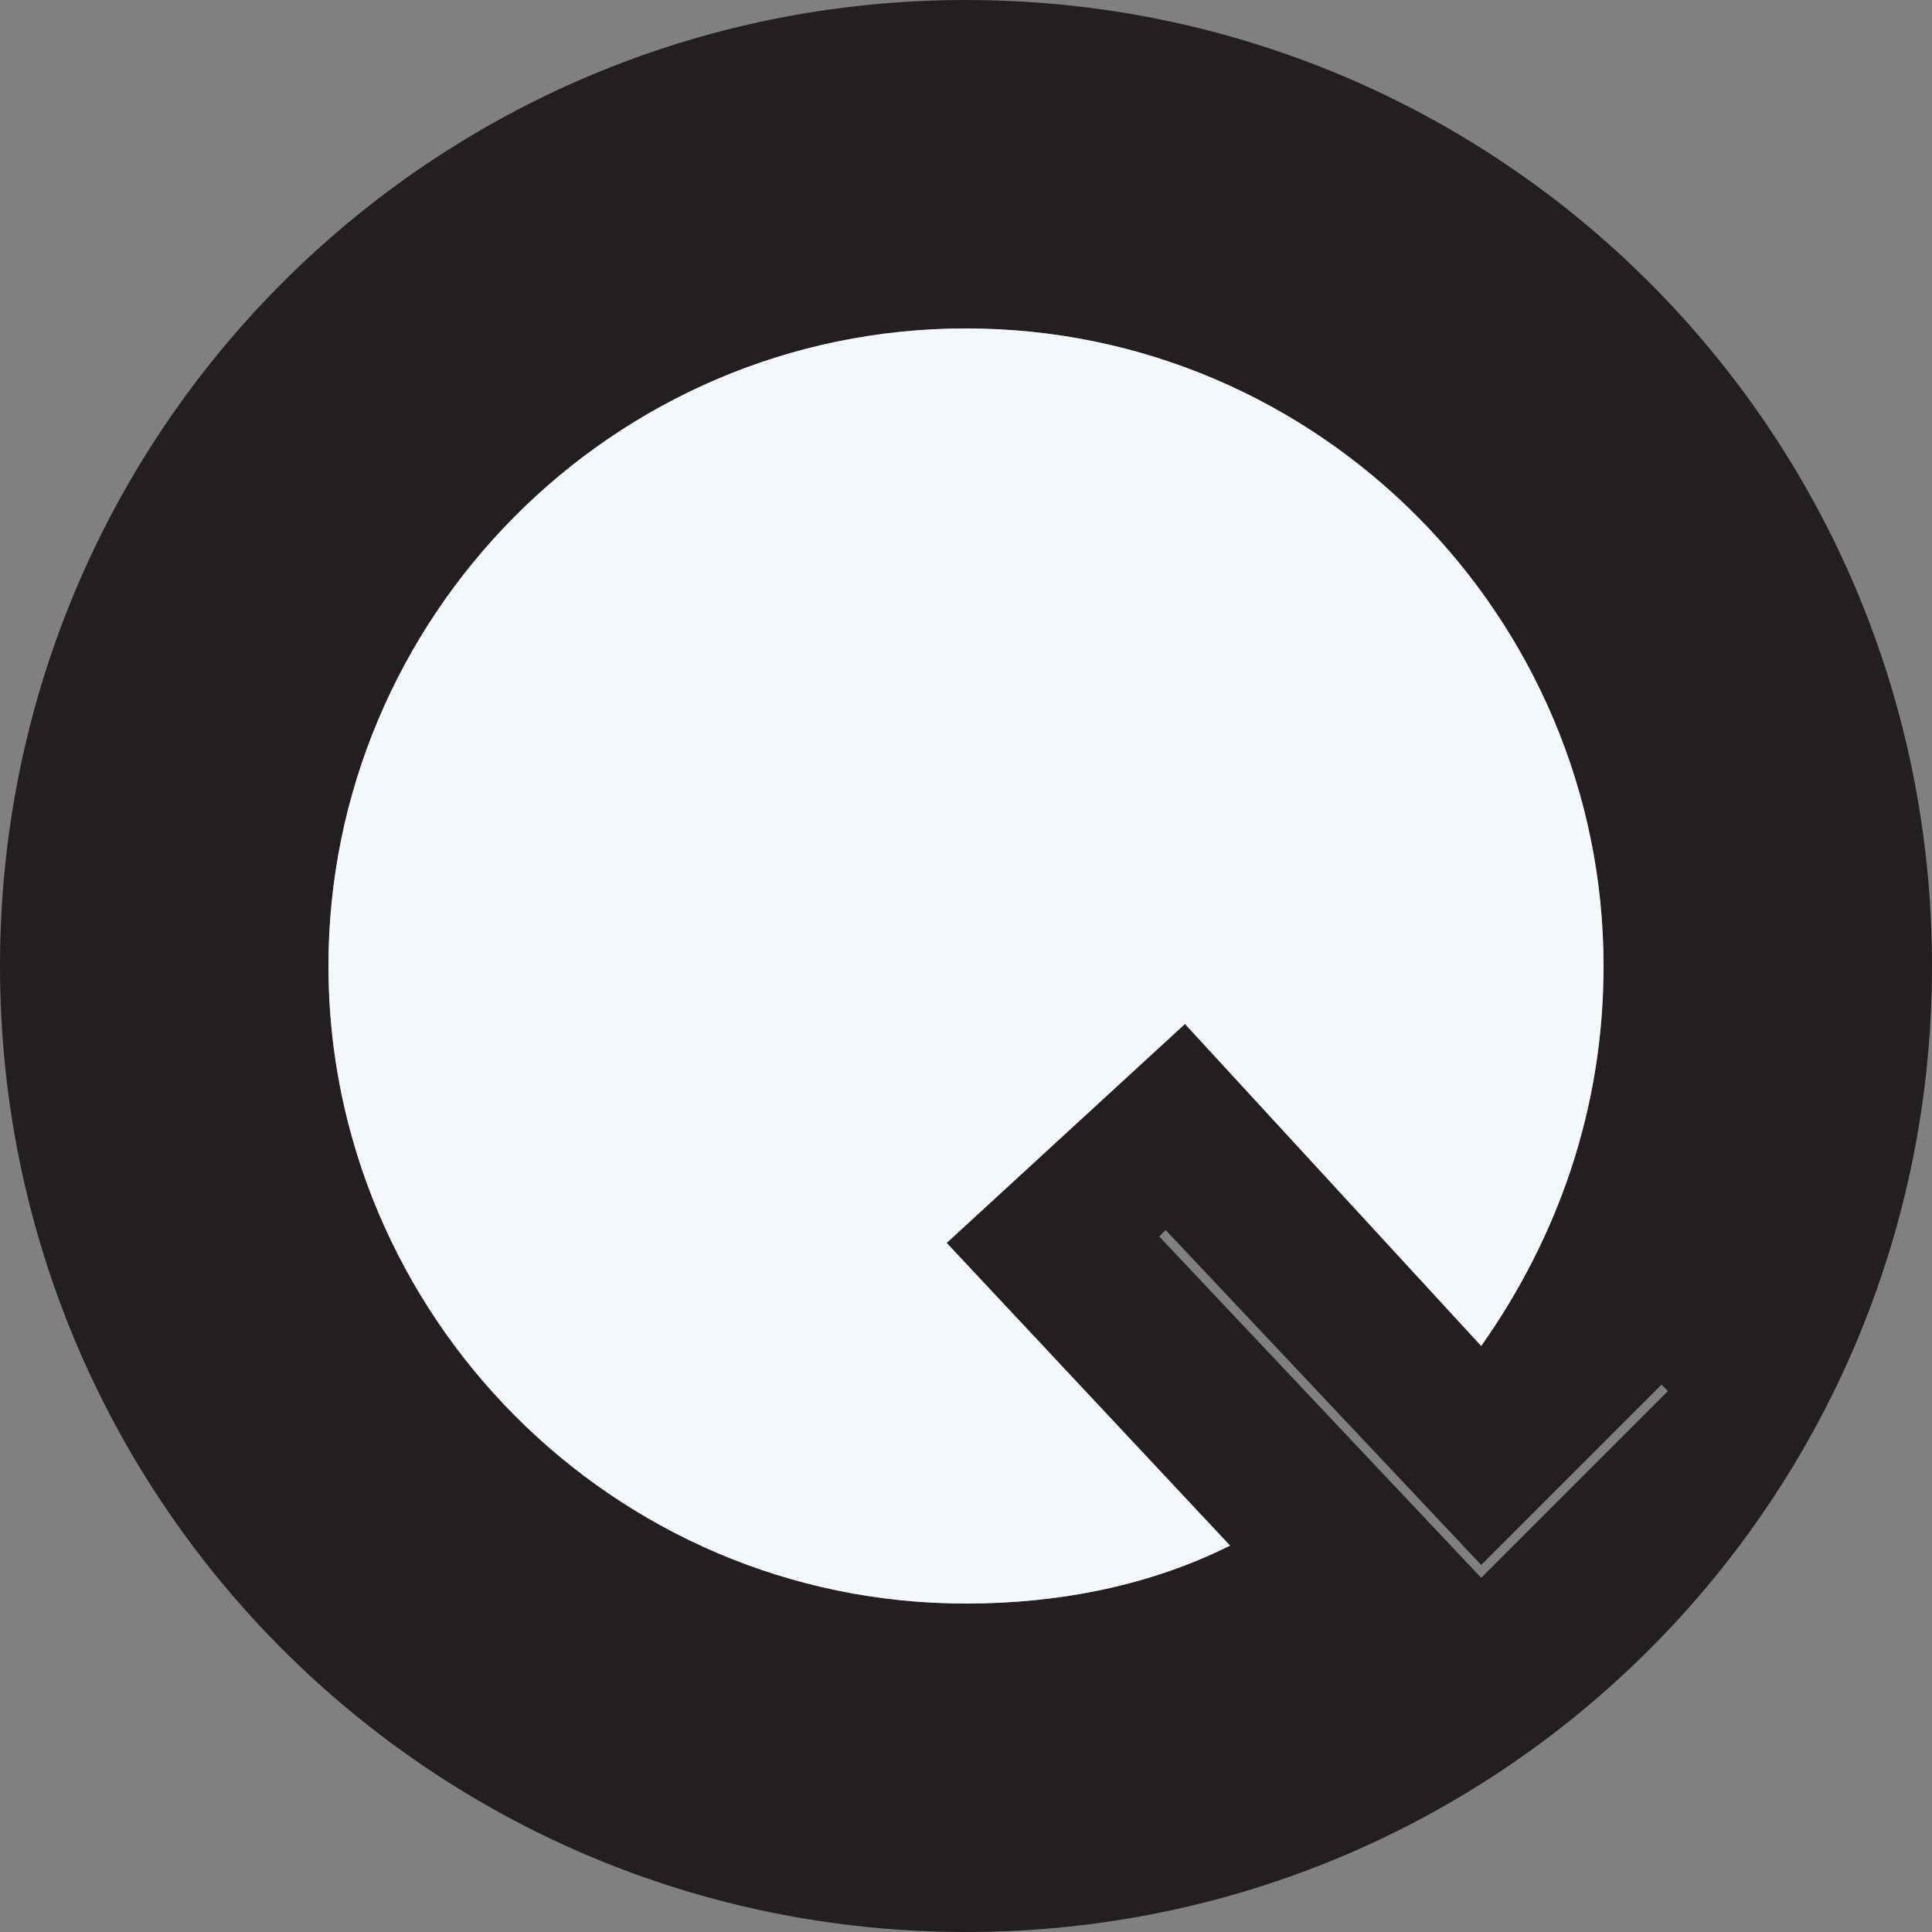<?xml version="1.0" encoding="utf-8"?>
<!-- Generator: Adobe Illustrator 21.0.0, SVG Export Plug-In . SVG Version: 6.00 Build 0)  -->
<svg version="1.1" id="Layer_1" xmlns="http://www.w3.org/2000/svg" xmlns:xlink="http://www.w3.org/1999/xlink" x="0px" y="0px"
	 viewBox="0 0 30 30" style="enable-background:new 0 0 30 30;" xml:space="preserve">
<rect x="0" y="0" width="30" height="30" fill="#808080" stroke="none"/>
<style type="text/css">
	.st0{fill:#231F20;}
	.st1{fill:#F5F8FA;enable-background:new    ;}
</style>
<g>
	<path class="st0" d="M15,0C6.7,0,0,6.7,0,15s6.7,15,15,15s15-6.7,15-15S23.3,0,15,0z M23,20.9l-4.6-5l-3.7,3.4l4.4,4.7
		c-1.2,0.6-2.6,0.9-4.1,0.9c-5.5,0-9.9-4.5-9.9-9.9S9.5,5.1,15,5.1s9.9,4.5,9.9,9.9C24.9,17.2,24.2,19.2,23,20.9z M23,24.5L23,24.5
		l-5-5.3l0.1-0.1l4.9,5.2l2.8-2.8l0.1,0.1L23,24.5z"/>
	<path class="st1" d="M18.4,15.9l4.6,5c1.2-1.7,1.9-3.7,1.9-5.9c0-5.4-4.4-9.9-9.9-9.9S5.1,9.6,5.1,15s4.4,9.9,9.9,9.9
		c1.5,0,2.9-0.3,4.1-0.9l-4.4-4.7L18.4,15.9z"/>
</g>
</svg>

